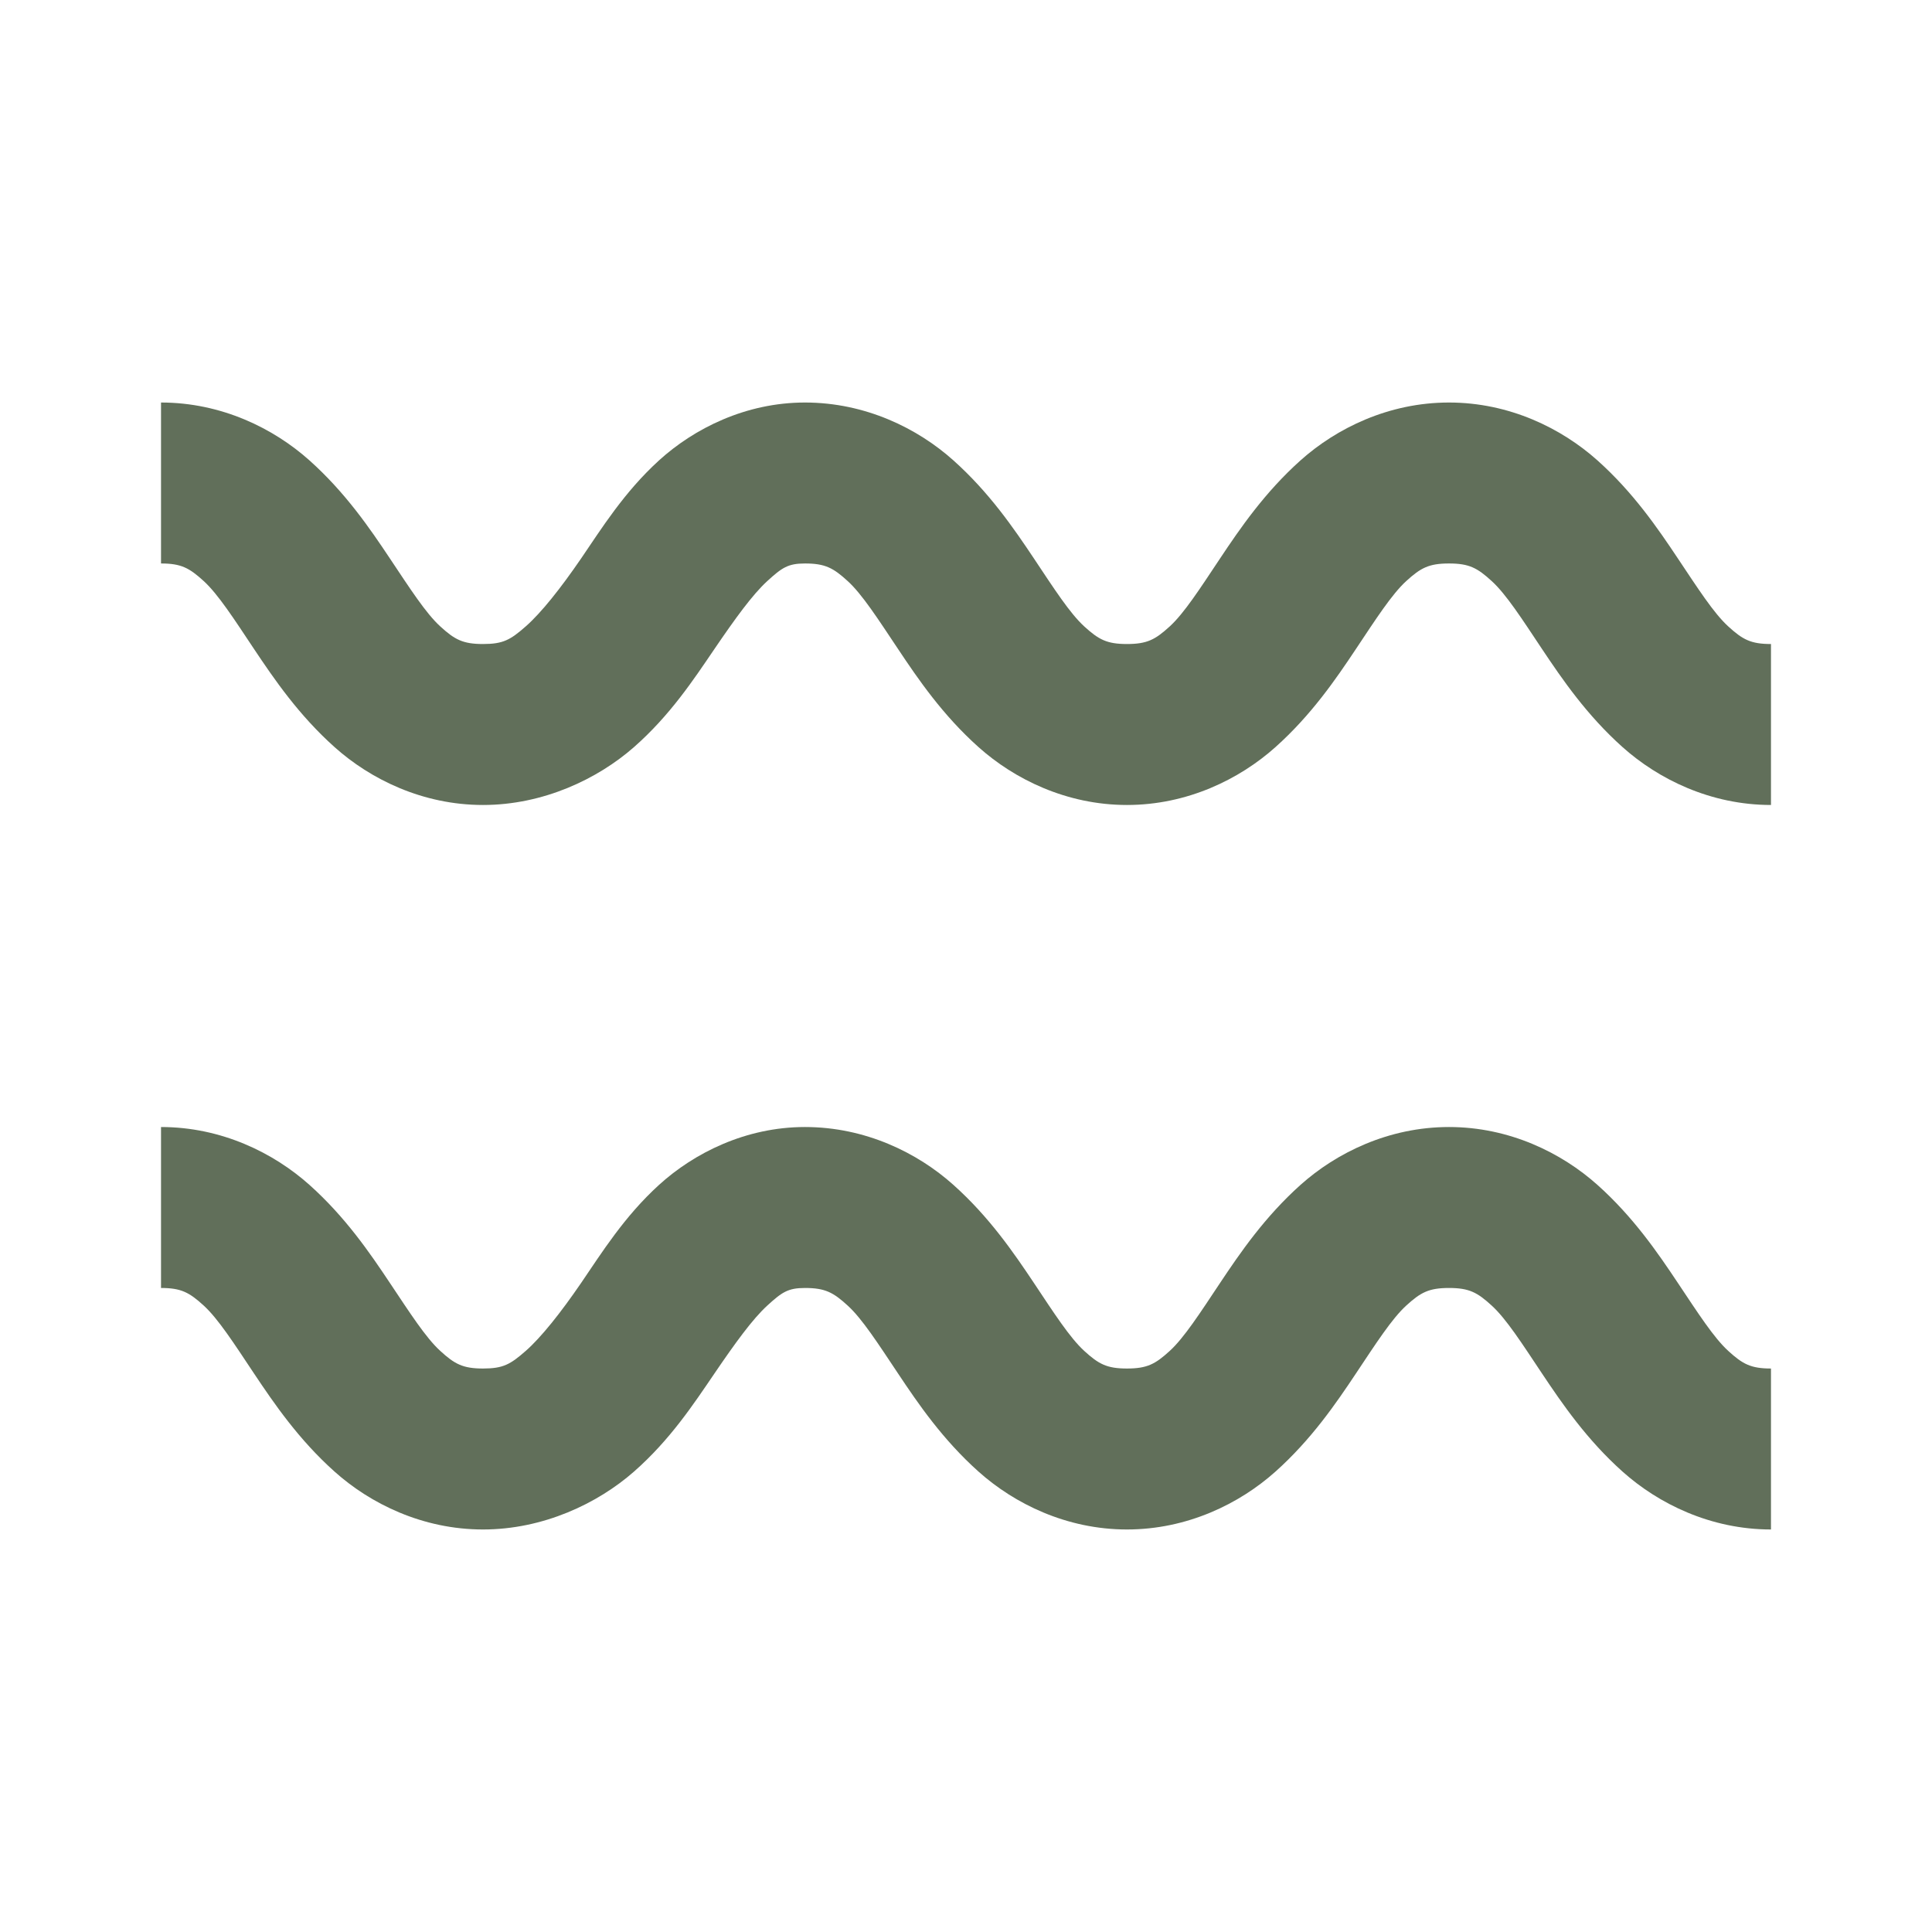 <svg width="32" height="32" viewBox="0 0 32 32" fill="none" xmlns="http://www.w3.org/2000/svg">
<path d="M2.667 6.667V9.333C3 9.333 3.135 9.406 3.375 9.625C3.614 9.844 3.875 10.25 4.208 10.75C4.542 11.25 4.948 11.844 5.542 12.375C6.135 12.906 7 13.333 8 13.333C9 13.333 9.901 12.901 10.5 12.375C11.099 11.849 11.489 11.255 11.833 10.75C12.177 10.245 12.463 9.849 12.708 9.625C12.953 9.401 13.052 9.333 13.333 9.333C13.666 9.333 13.802 9.406 14.041 9.625C14.281 9.844 14.541 10.25 14.875 10.75C15.208 11.25 15.614 11.844 16.208 12.375C16.802 12.906 17.666 13.333 18.666 13.333C19.666 13.333 20.531 12.906 21.125 12.375C21.719 11.844 22.125 11.25 22.458 10.75C22.791 10.25 23.052 9.844 23.291 9.625C23.531 9.406 23.666 9.333 24 9.333C24.333 9.333 24.469 9.406 24.708 9.625C24.948 9.844 25.208 10.25 25.541 10.75C25.875 11.25 26.281 11.844 26.875 12.375C27.469 12.906 28.333 13.333 29.333 13.333V10.667C29 10.667 28.864 10.594 28.625 10.375C28.385 10.156 28.125 9.75 27.791 9.25C27.458 8.75 27.052 8.156 26.458 7.625C25.864 7.094 25 6.667 24 6.667C23 6.667 22.135 7.094 21.541 7.625C20.948 8.156 20.541 8.75 20.208 9.25C19.875 9.75 19.614 10.156 19.375 10.375C19.135 10.594 19 10.667 18.666 10.667C18.333 10.667 18.198 10.594 17.958 10.375C17.719 10.156 17.458 9.75 17.125 9.25C16.791 8.75 16.385 8.156 15.791 7.625C15.198 7.094 14.333 6.667 13.333 6.667C12.349 6.667 11.495 7.099 10.916 7.625C10.338 8.151 9.963 8.755 9.625 9.25C9.286 9.745 8.963 10.151 8.708 10.375C8.453 10.599 8.333 10.667 8 10.667C7.667 10.667 7.531 10.594 7.292 10.375C7.052 10.156 6.792 9.75 6.458 9.25C6.125 8.75 5.719 8.156 5.125 7.625C4.531 7.094 3.667 6.667 2.667 6.667ZM2.667 18.667V21.333C3 21.333 3.135 21.406 3.375 21.625C3.614 21.844 3.875 22.25 4.208 22.75C4.542 23.25 4.948 23.844 5.542 24.375C6.135 24.906 7 25.333 8 25.333C9 25.333 9.901 24.901 10.5 24.375C11.099 23.849 11.489 23.255 11.833 22.75C12.177 22.245 12.463 21.849 12.708 21.625C12.953 21.401 13.052 21.333 13.333 21.333C13.666 21.333 13.802 21.406 14.041 21.625C14.281 21.844 14.541 22.25 14.875 22.75C15.208 23.25 15.614 23.844 16.208 24.375C16.802 24.906 17.666 25.333 18.666 25.333C19.666 25.333 20.531 24.906 21.125 24.375C21.719 23.844 22.125 23.25 22.458 22.75C22.791 22.25 23.052 21.844 23.291 21.625C23.531 21.406 23.666 21.333 24 21.333C24.333 21.333 24.469 21.406 24.708 21.625C24.948 21.844 25.208 22.25 25.541 22.75C25.875 23.25 26.281 23.844 26.875 24.375C27.469 24.906 28.333 25.333 29.333 25.333V22.667C29 22.667 28.864 22.594 28.625 22.375C28.385 22.156 28.125 21.75 27.791 21.25C27.458 20.75 27.052 20.156 26.458 19.625C25.864 19.094 25 18.667 24 18.667C23 18.667 22.135 19.094 21.541 19.625C20.948 20.156 20.541 20.75 20.208 21.25C19.875 21.75 19.614 22.156 19.375 22.375C19.135 22.594 19 22.667 18.666 22.667C18.333 22.667 18.198 22.594 17.958 22.375C17.719 22.156 17.458 21.75 17.125 21.25C16.791 20.75 16.385 20.156 15.791 19.625C15.198 19.094 14.333 18.667 13.333 18.667C12.349 18.667 11.495 19.099 10.916 19.625C10.338 20.151 9.963 20.755 9.625 21.25C9.286 21.745 8.963 22.151 8.708 22.375C8.453 22.599 8.333 22.667 8 22.667C7.667 22.667 7.531 22.594 7.292 22.375C7.052 22.156 6.792 21.75 6.458 21.25C6.125 20.75 5.719 20.156 5.125 19.625C4.531 19.094 3.667 18.667 2.667 18.667Z" fill="#616F5A"/>
</svg>
